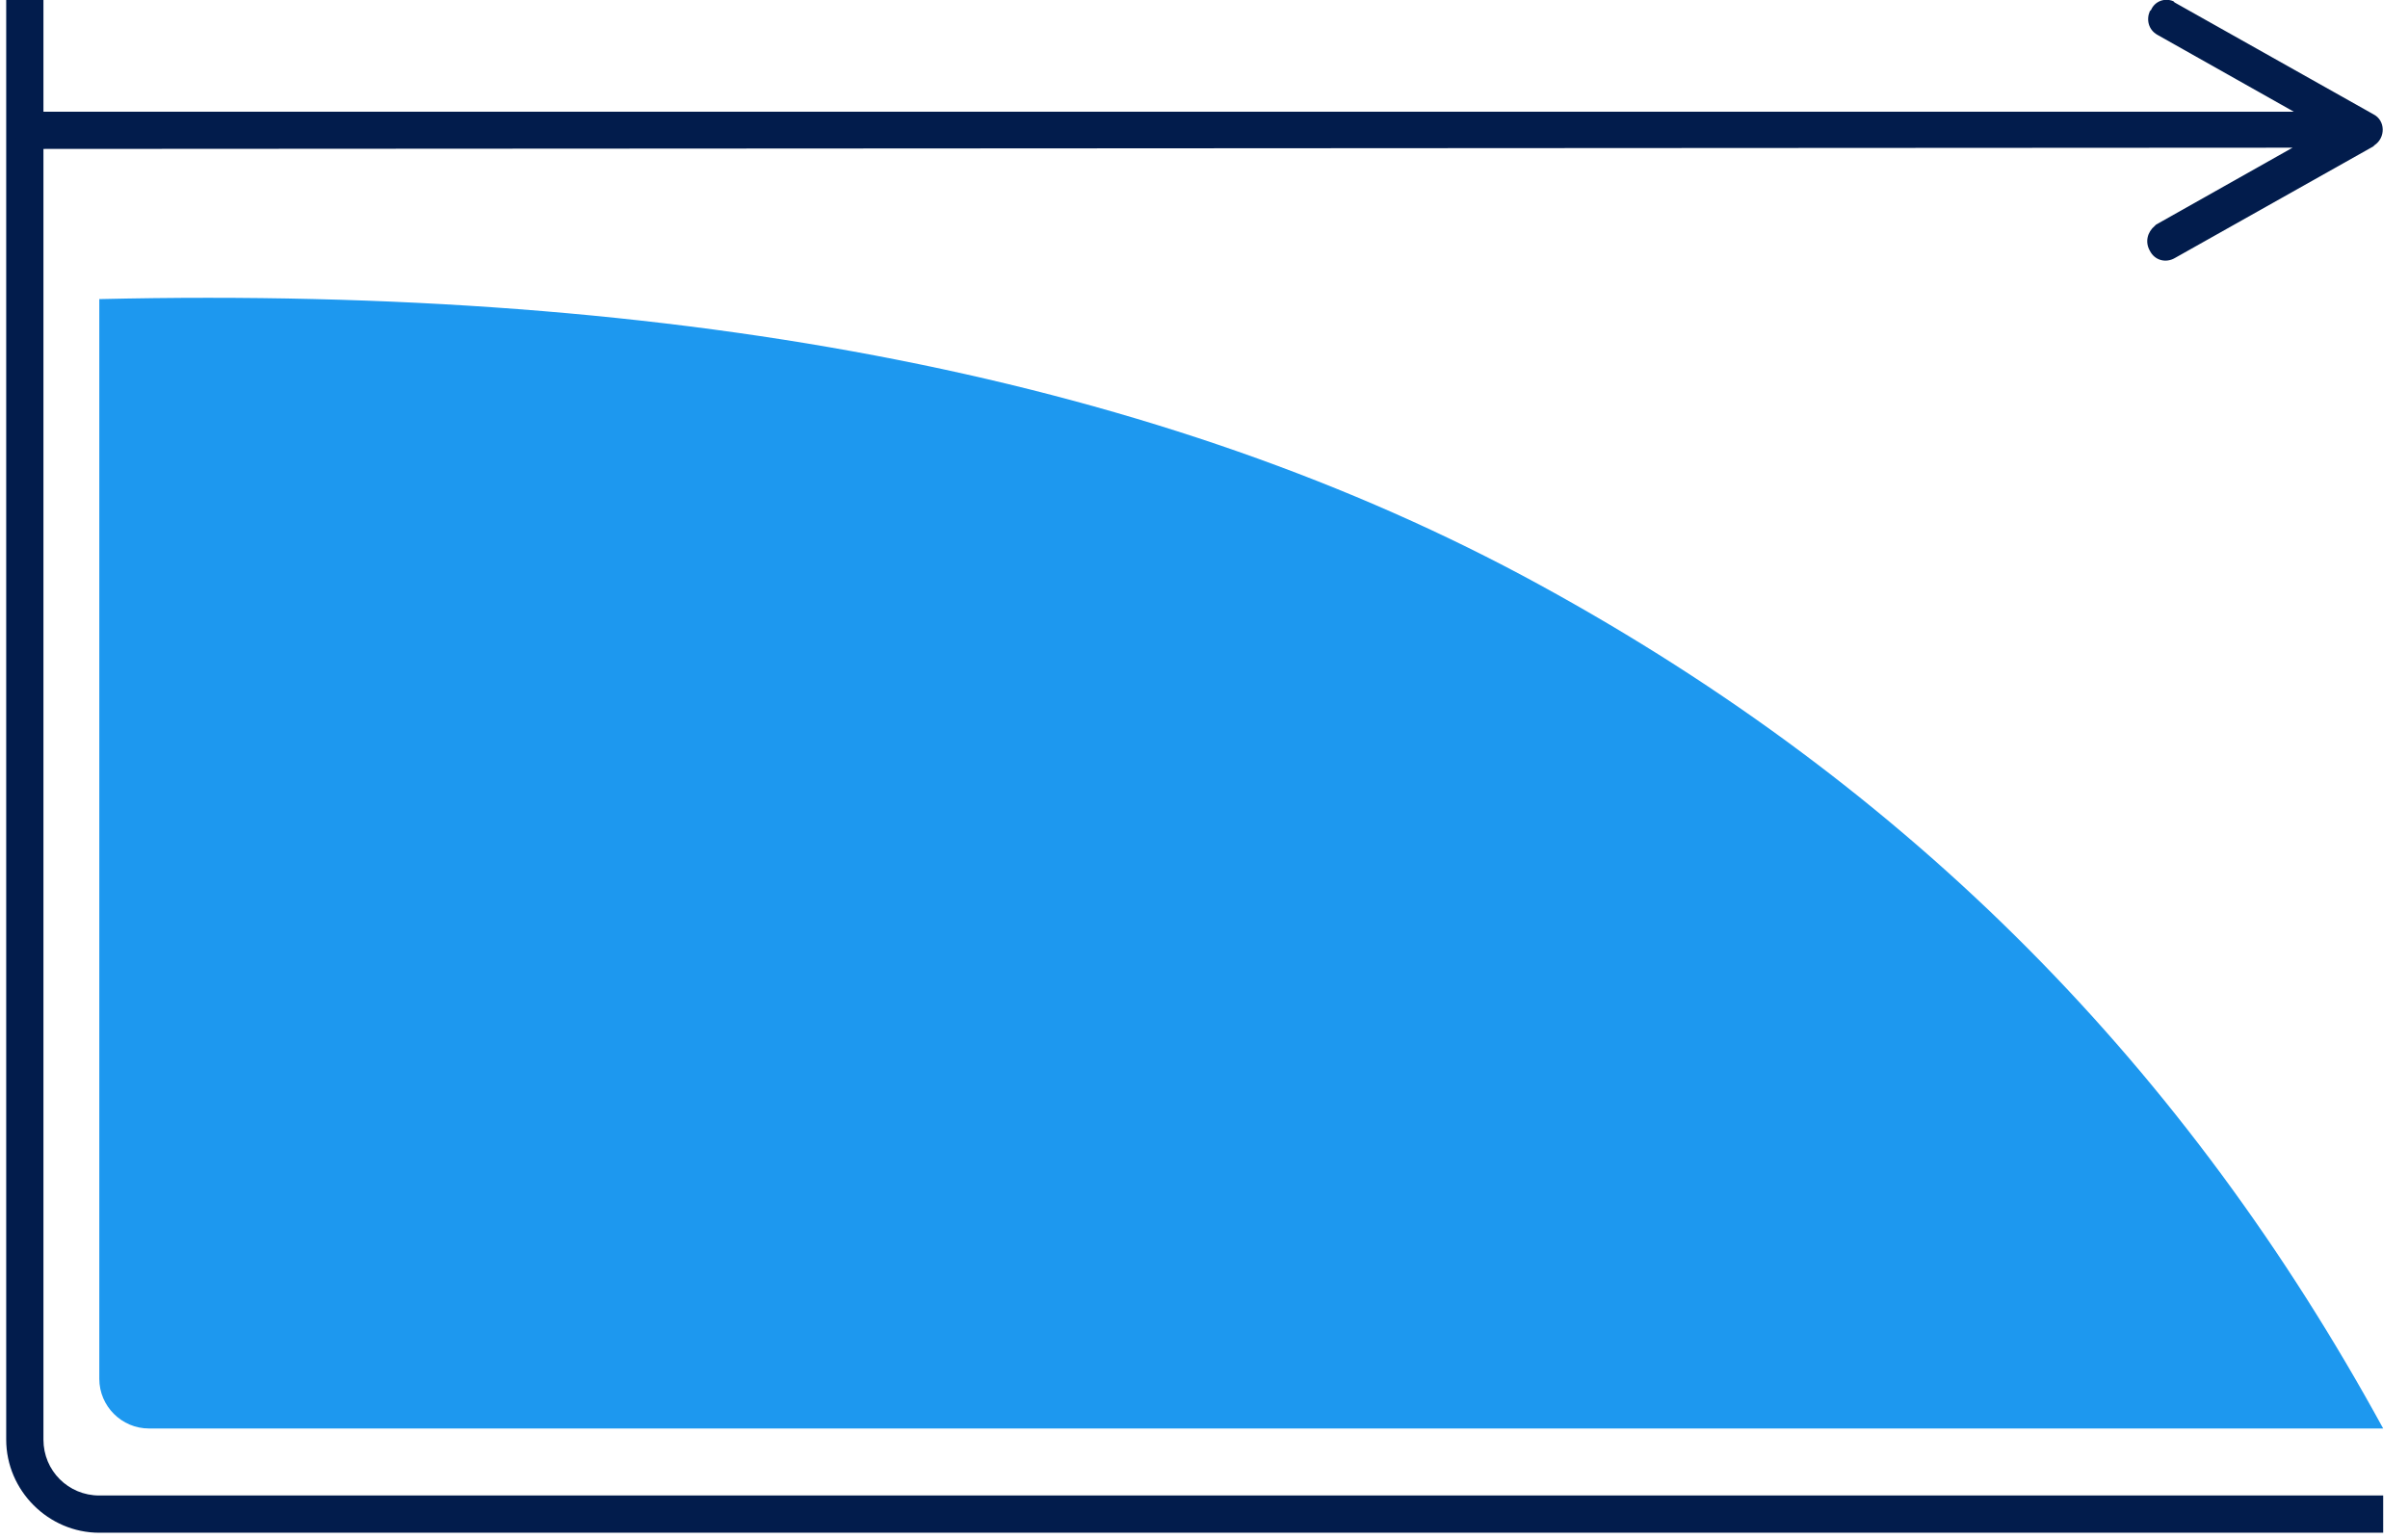 <?xml version="1.0" encoding="utf-8"?>
<!-- Generator: Adobe Illustrator 24.3.0, SVG Export Plug-In . SVG Version: 6.00 Build 0)  -->
<svg version="1.1" id="Layer_1" xmlns="http://www.w3.org/2000/svg" xmlns:xlink="http://www.w3.org/1999/xlink" x="0px" y="0px"
	 viewBox="0 0 194 124" style="enable-background:new 0 0 194 124;" xml:space="preserve">
<style type="text/css">
	.st0{fill-rule:evenodd;clip-rule:evenodd;fill:#1D98EF;}
	.st1{fill:#021C4C;}
</style>
<path id="path-1_1_" class="st0" d="M8,24.1c47.1-1.1,85.8,6.5,116,23s52.2,39.1,68,68H12c-2.2,0-4-1.8-4-4V24.1L8,24.1z"/>
<path class="st1" d="M192,123.5H8c-4.1,0-7.5-3.4-7.5-7.5V0h3v116c0,2.5,2,4.5,4.5,4.5h184V123.5z"/>
<path class="st1" d="M175.1,0.1l0.1,0.1l16,9c1,0.5,1,1.9,0.1,2.5l-0.1,0.1l-16,9c-0.7,0.4-1.6,0.2-2-0.6c-0.4-0.7-0.2-1.5,0.4-2
	l0.1-0.1l11-6.2L2.6,12c-0.8,0-1.5-0.7-1.5-1.5c0-0.8,0.6-1.4,1.4-1.5l0.1,0l182.2,0l-11-6.2c-0.7-0.4-0.9-1.2-0.6-1.9l0.1-0.1
	C173.6,0.1,174.4-0.2,175.1,0.1z"/>
</svg>

